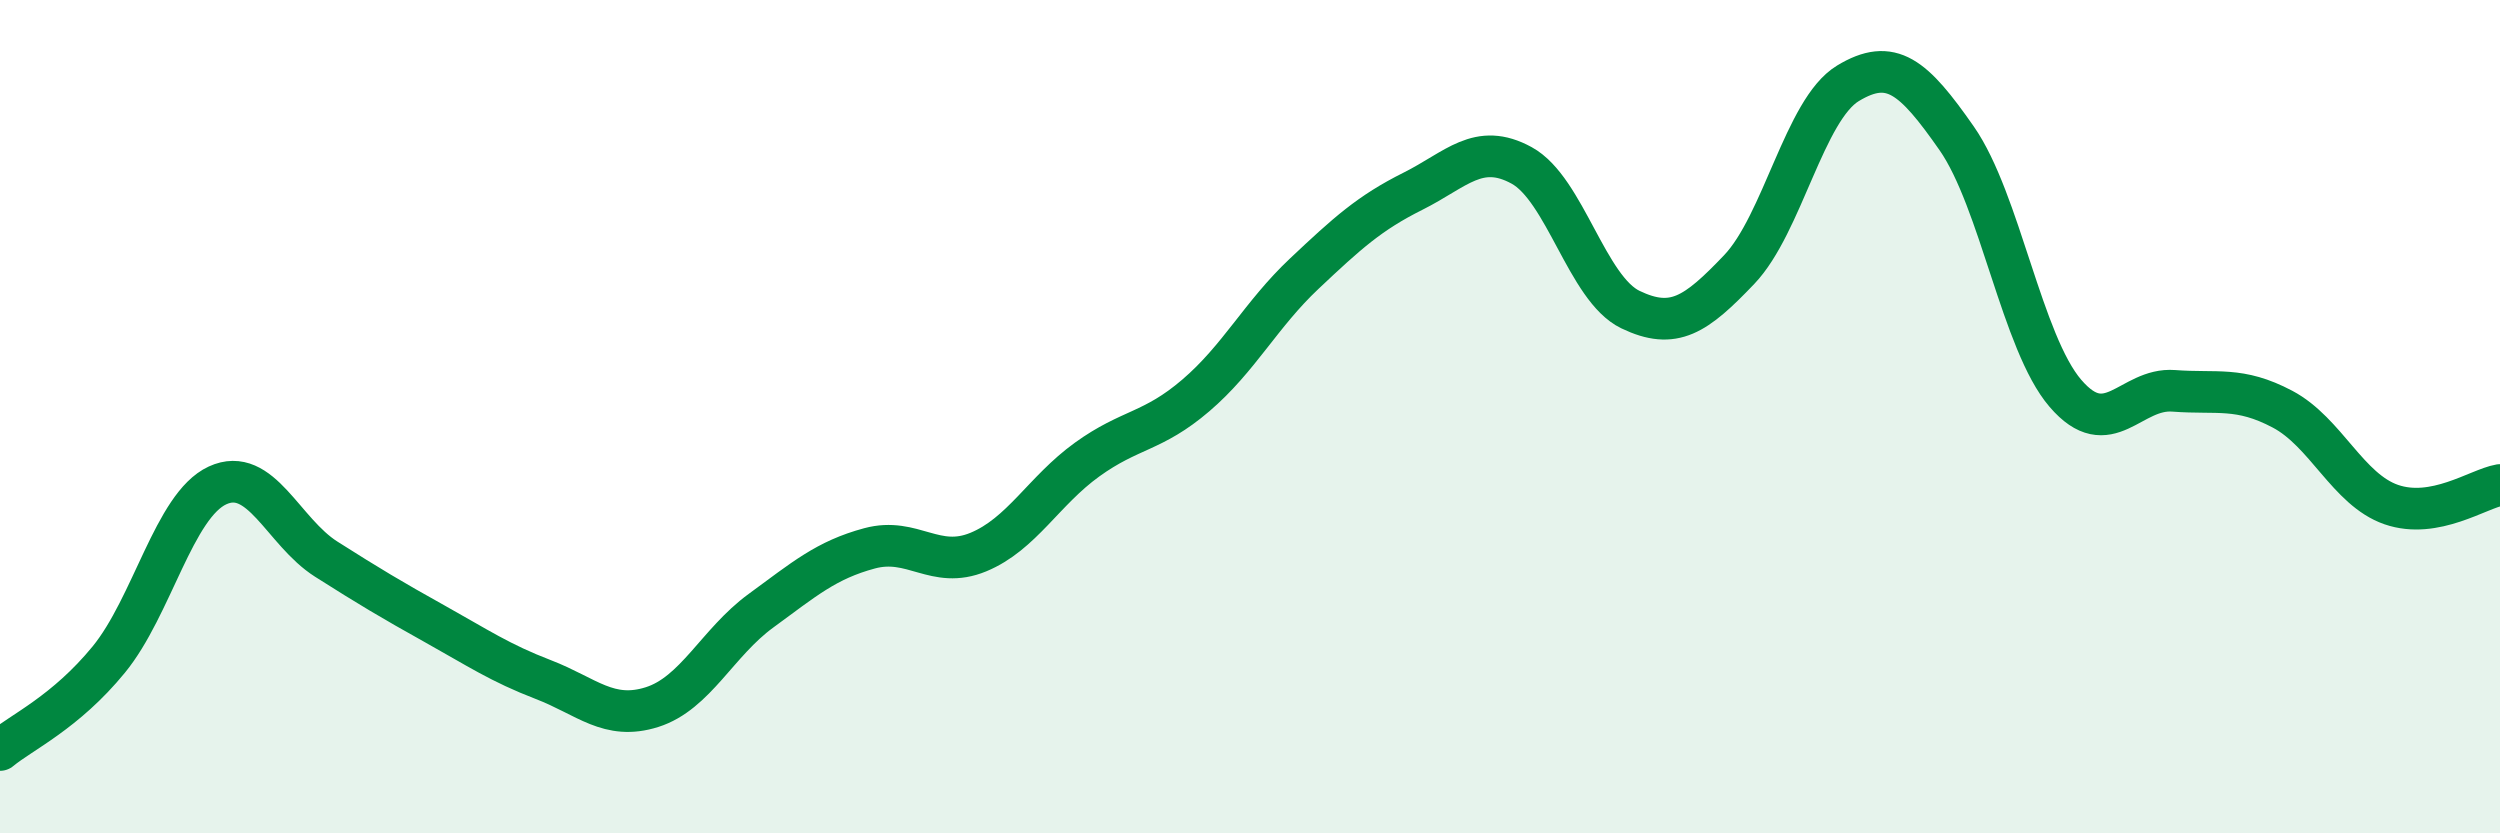 
    <svg width="60" height="20" viewBox="0 0 60 20" xmlns="http://www.w3.org/2000/svg">
      <path
        d="M 0,18 C 0.52,17.57 1.57,17.1 2.61,15.83 C 3.65,14.56 4.18,12.13 5.22,11.65 C 6.26,11.17 6.79,12.76 7.83,13.42 C 8.87,14.08 9.39,14.39 10.43,14.97 C 11.47,15.55 12,15.91 13.04,16.31 C 14.08,16.71 14.61,17.3 15.65,16.97 C 16.69,16.64 17.22,15.42 18.26,14.66 C 19.3,13.9 19.83,13.44 20.87,13.16 C 21.91,12.88 22.44,13.68 23.48,13.25 C 24.52,12.82 25.05,11.78 26.09,11.03 C 27.13,10.28 27.66,10.38 28.7,9.49 C 29.74,8.6 30.26,7.55 31.3,6.57 C 32.34,5.59 32.87,5.11 33.91,4.59 C 34.95,4.07 35.48,3.4 36.52,3.97 C 37.56,4.54 38.09,6.93 39.13,7.43 C 40.17,7.93 40.7,7.56 41.74,6.47 C 42.78,5.38 43.31,2.63 44.35,2 C 45.39,1.37 45.92,1.83 46.96,3.32 C 48,4.81 48.53,8.23 49.57,9.44 C 50.61,10.65 51.13,9.3 52.17,9.38 C 53.21,9.46 53.74,9.27 54.78,9.82 C 55.82,10.37 56.35,11.75 57.39,12.11 C 58.43,12.47 59.48,11.73 60,11.64L60 20L0 20Z"
        fill="#008740"
        opacity="0.1"
        stroke-linecap="round"
        stroke-linejoin="round"
      />
      <path
        d="M 0,18 C 0.52,17.57 1.57,17.1 2.61,15.83 C 3.65,14.56 4.18,12.13 5.22,11.65 C 6.26,11.17 6.79,12.76 7.83,13.42 C 8.87,14.08 9.39,14.39 10.43,14.97 C 11.47,15.55 12,15.91 13.04,16.31 C 14.08,16.71 14.61,17.3 15.65,16.97 C 16.69,16.64 17.22,15.42 18.26,14.66 C 19.3,13.9 19.83,13.44 20.87,13.16 C 21.91,12.88 22.44,13.68 23.48,13.25 C 24.52,12.82 25.05,11.78 26.09,11.03 C 27.13,10.28 27.66,10.38 28.7,9.49 C 29.74,8.6 30.26,7.55 31.3,6.57 C 32.34,5.59 32.87,5.11 33.91,4.59 C 34.95,4.07 35.48,3.4 36.52,3.97 C 37.56,4.54 38.09,6.93 39.13,7.43 C 40.17,7.93 40.7,7.56 41.74,6.47 C 42.78,5.38 43.31,2.63 44.35,2 C 45.39,1.37 45.92,1.83 46.96,3.32 C 48,4.81 48.53,8.23 49.57,9.44 C 50.61,10.65 51.13,9.3 52.17,9.38 C 53.21,9.46 53.74,9.27 54.78,9.82 C 55.82,10.37 56.35,11.75 57.39,12.11 C 58.43,12.47 59.48,11.73 60,11.64"
        stroke="#008740"
        stroke-width="1"
        fill="none"
        stroke-linecap="round"
        stroke-linejoin="round"
      />
    </svg>
  
